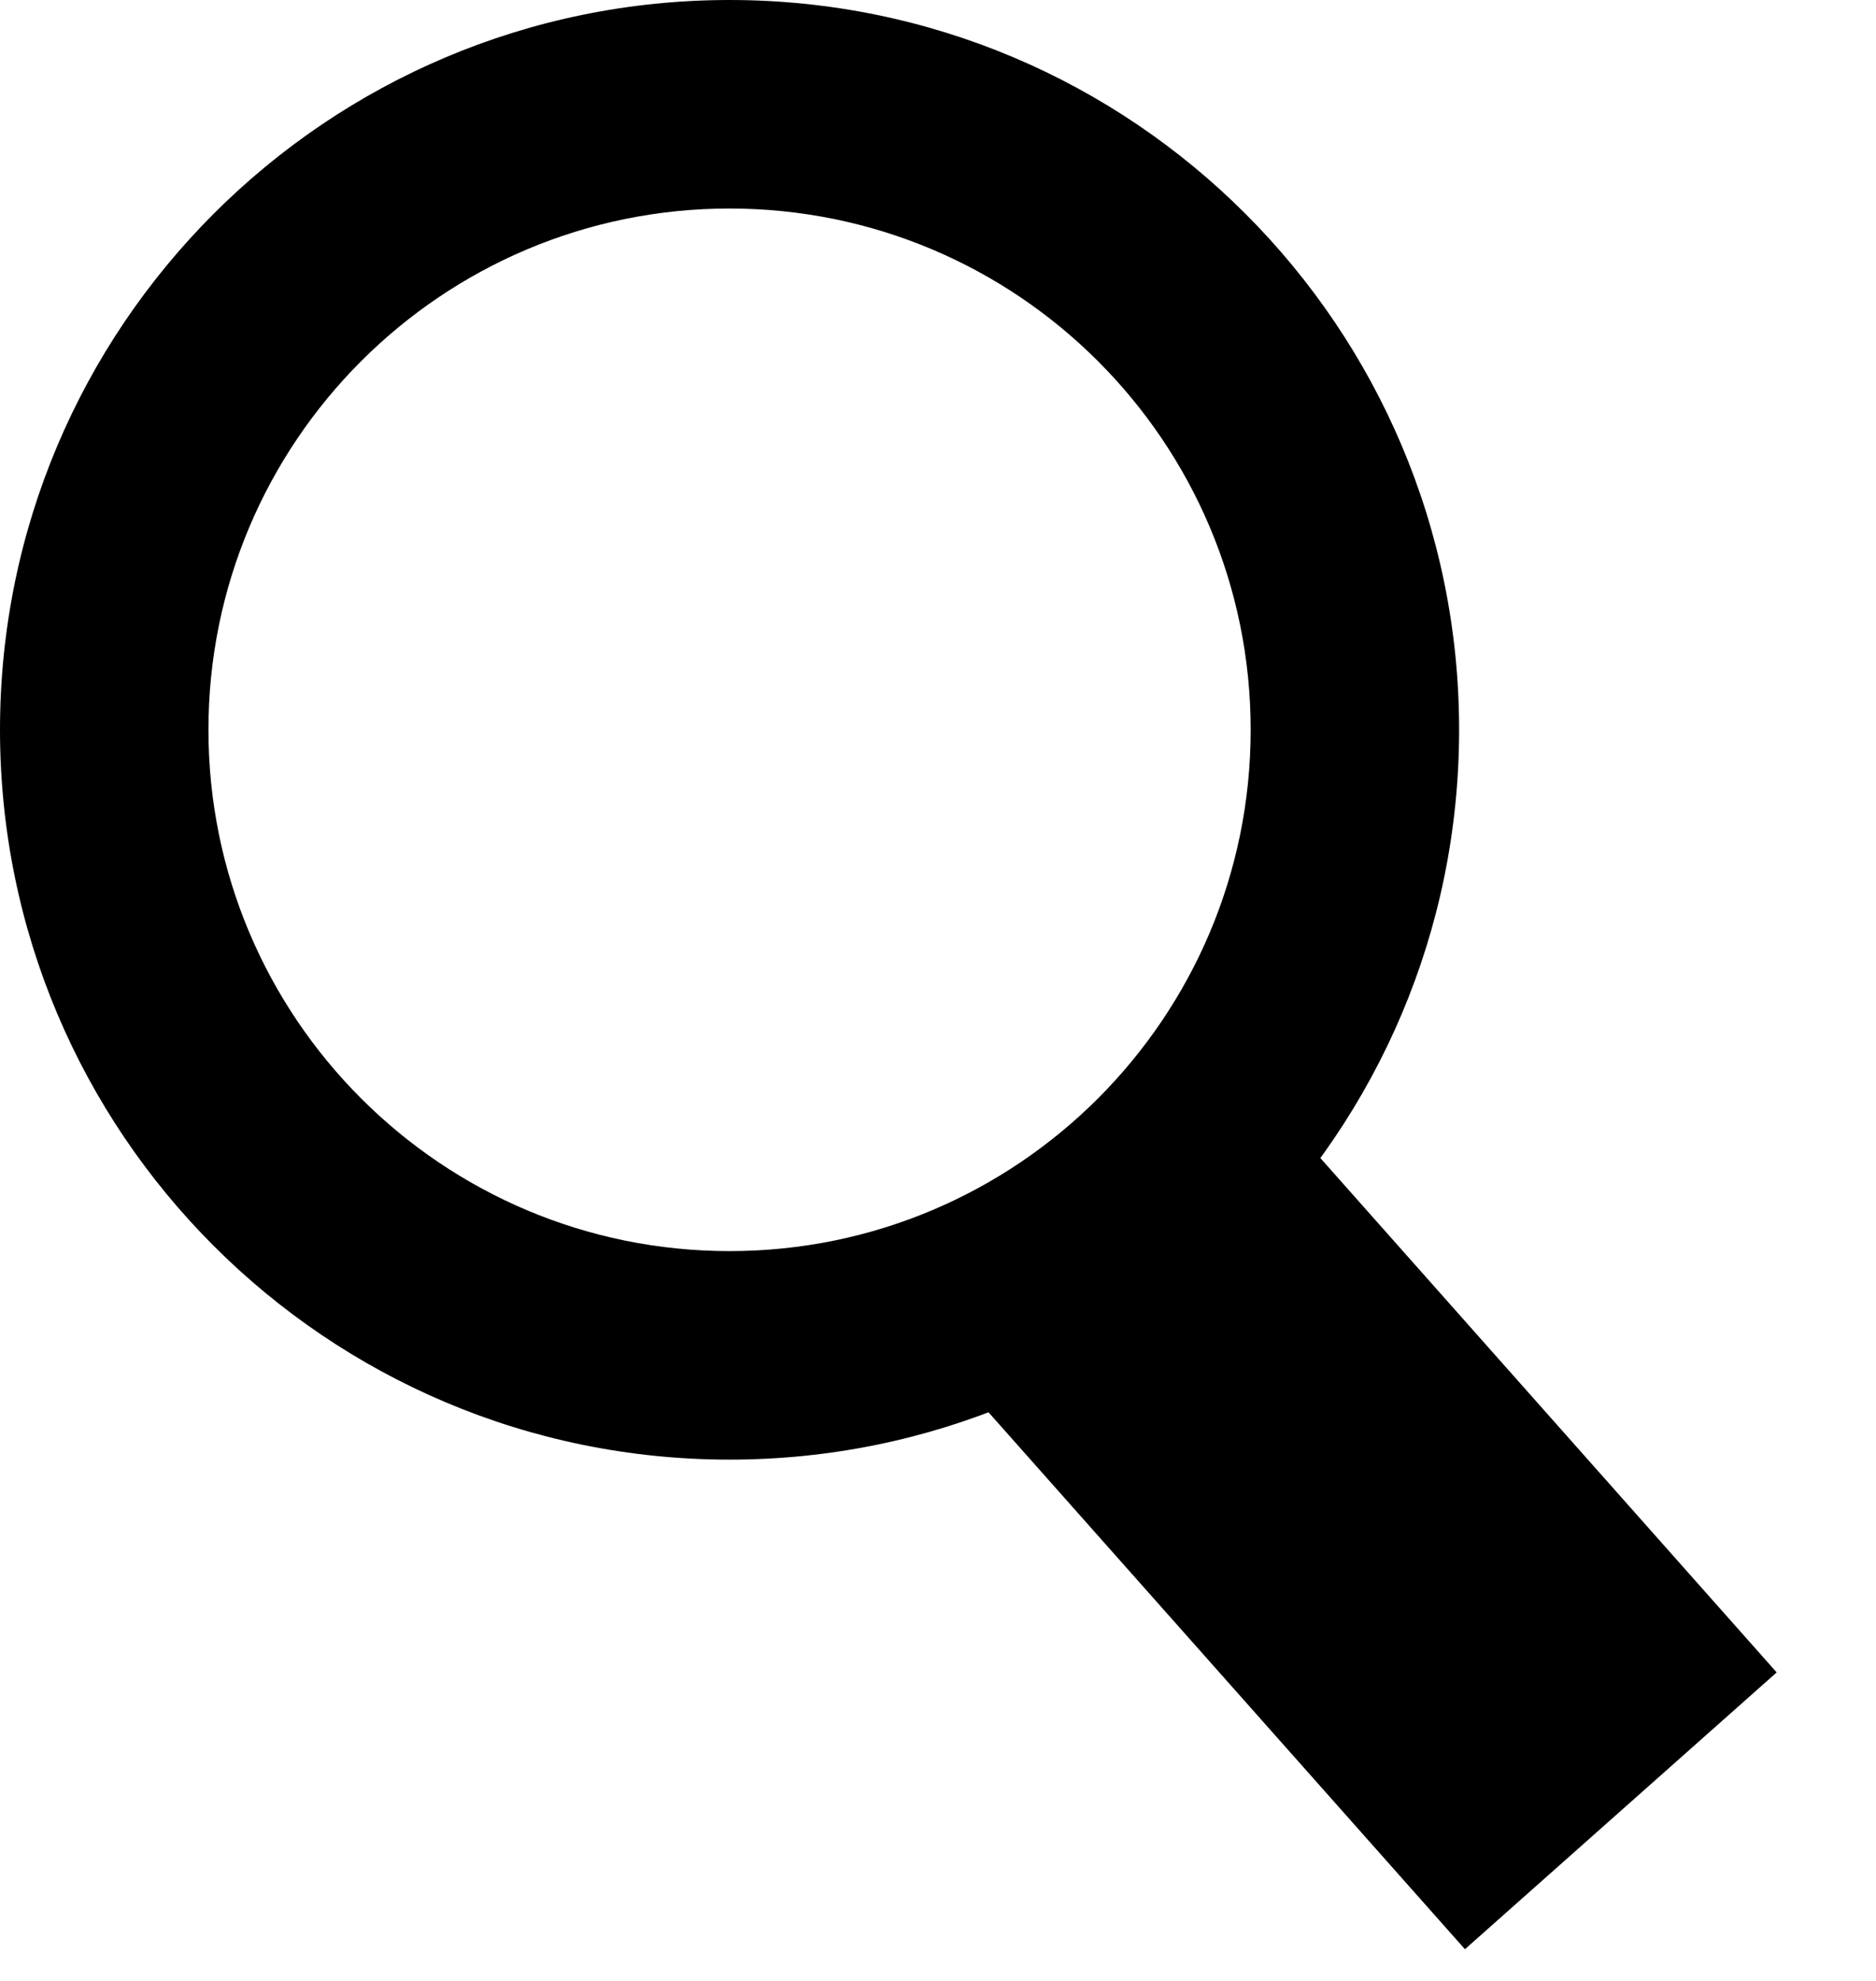 <svg width="18" height="19" viewBox="0 0 18 19" fill="none" xmlns="http://www.w3.org/2000/svg">
<path fill-rule="evenodd" clip-rule="evenodd" d="M7 0C10.866 0 14 3.134 14 7C14 10.866 10.866 14 7 14C3.134 14 0 10.866 0 7C0 3.134 3.134 0 7 0ZM7 2C4.239 2 2 4.239 2 7C2 9.761 4.239 12 7 12C9.761 12 12 9.761 12 7C12 4.239 9.761 2 7 2Z" fill="black"/>
<path d="M17.047 16.041L14.056 18.696L9 13L11.992 10.345L17.047 16.041Z" fill="black"/>
</svg>
